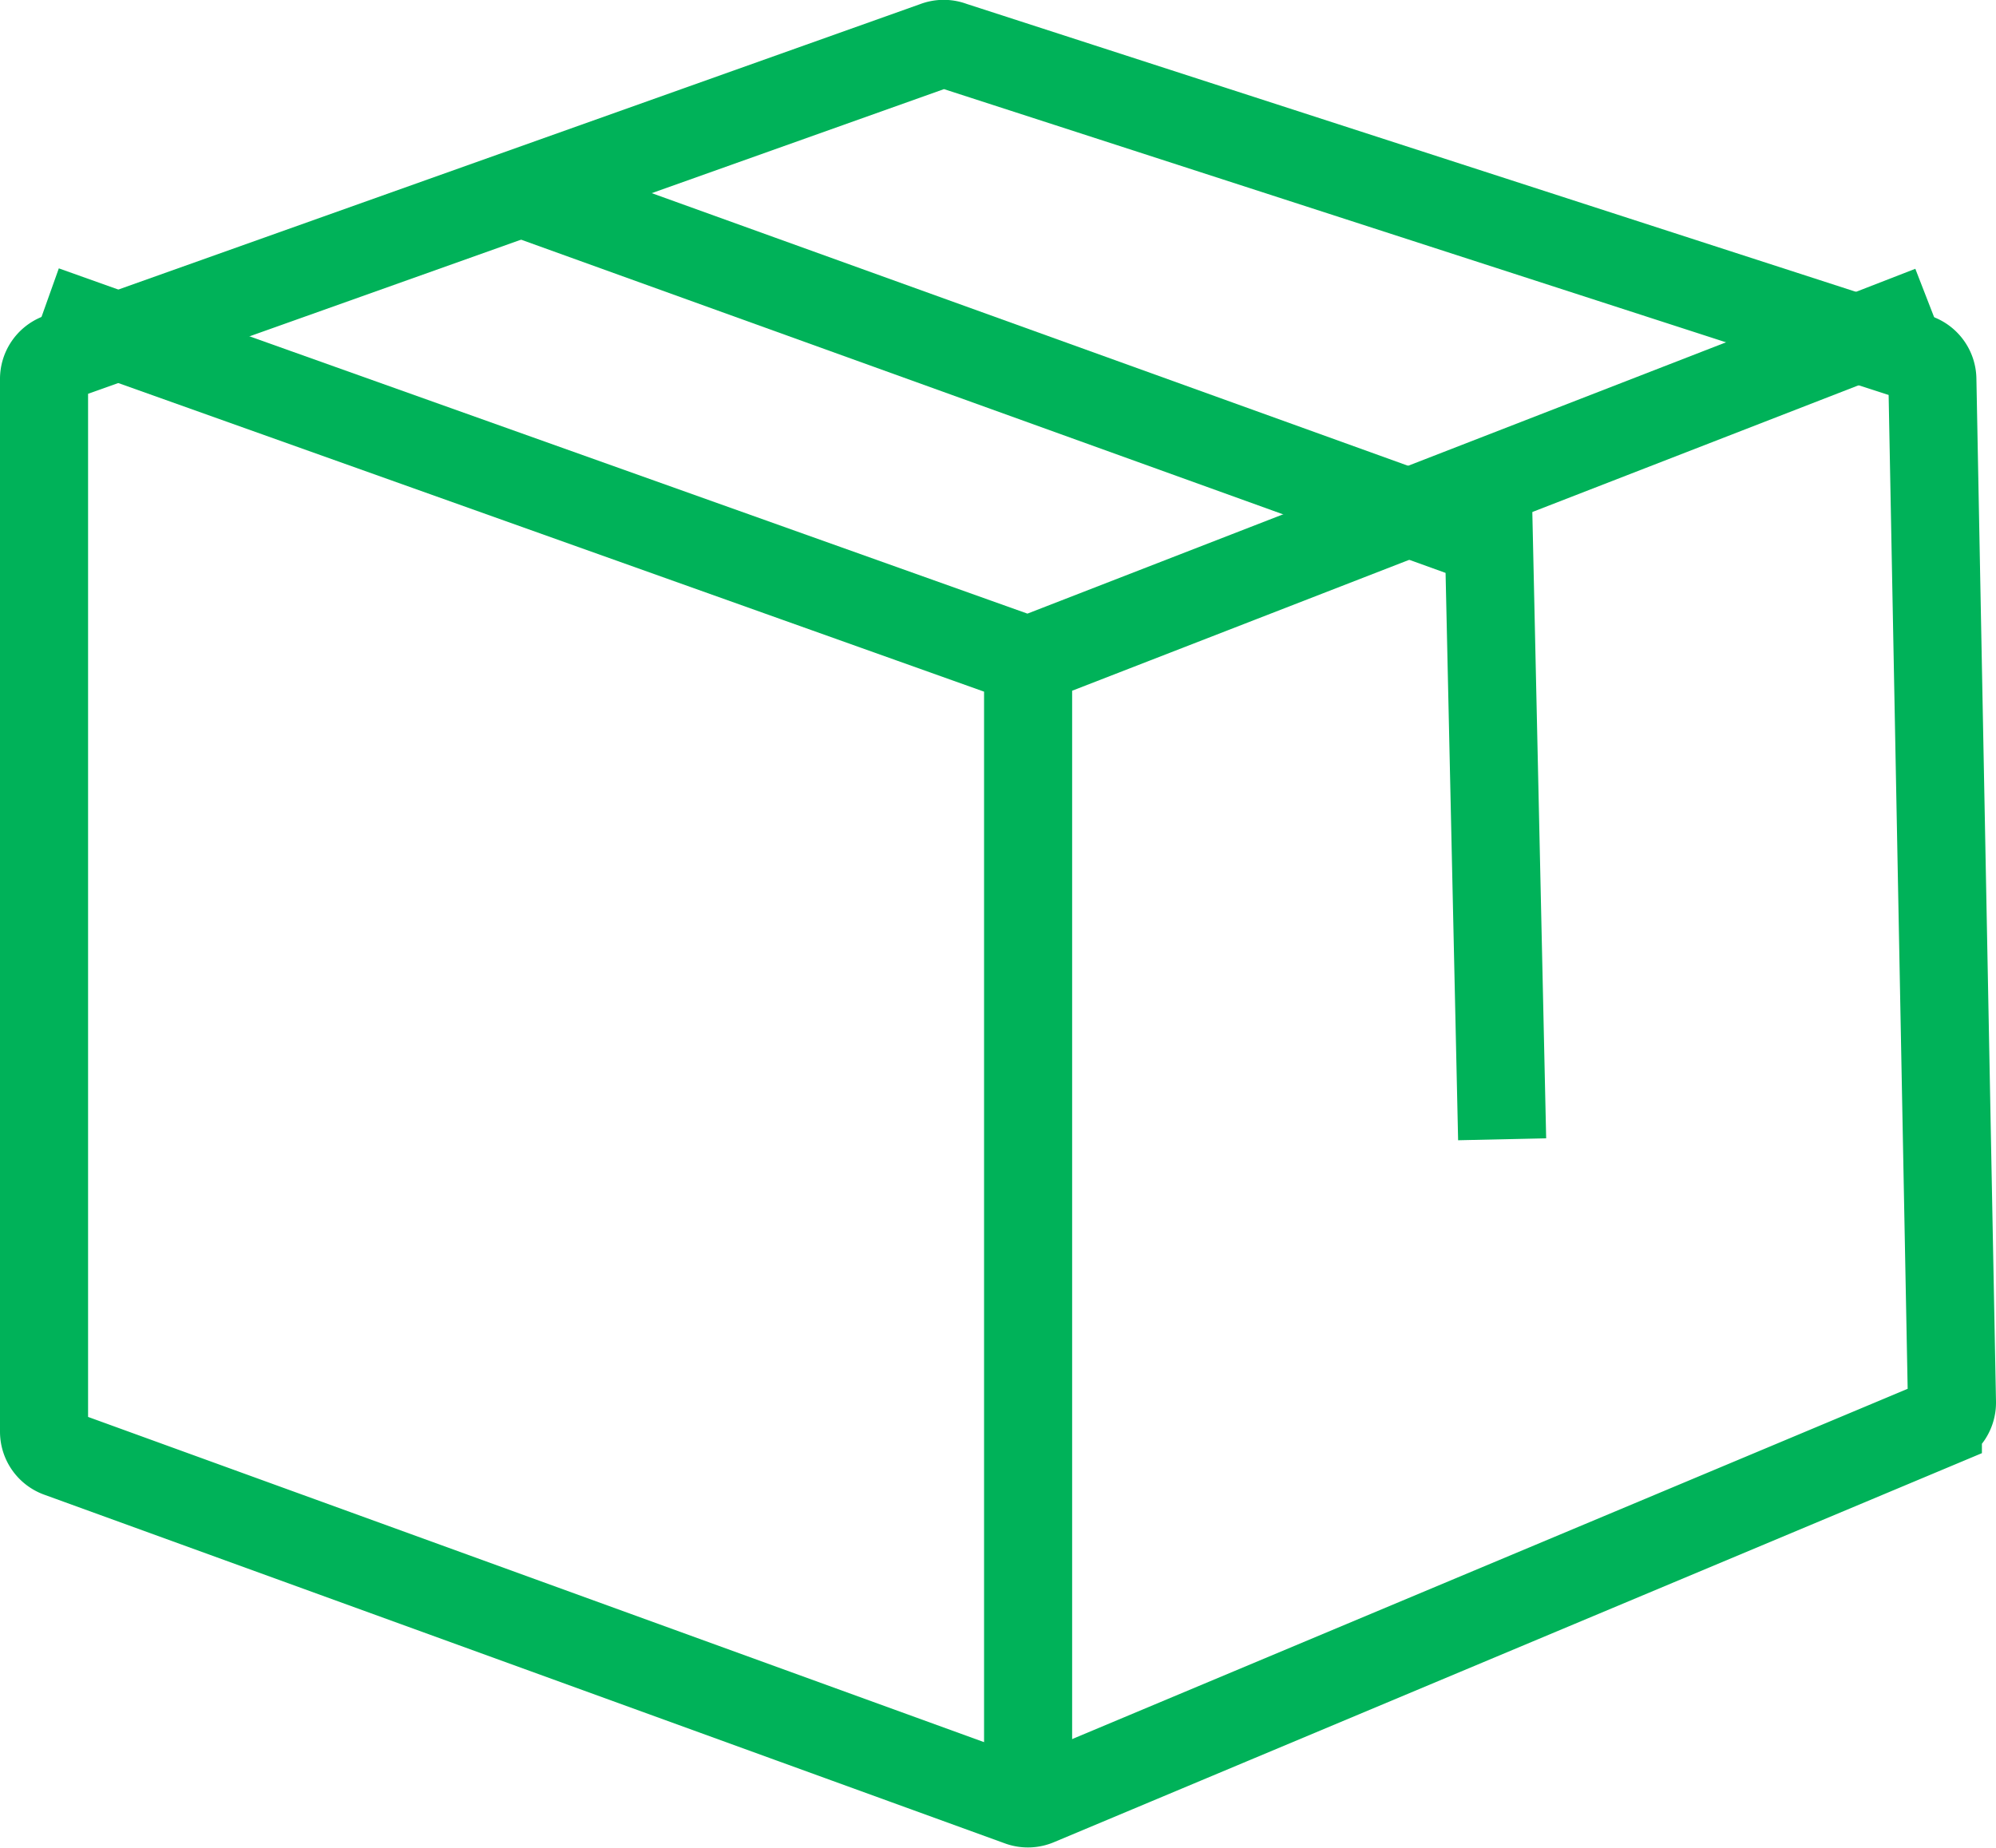 <svg xmlns="http://www.w3.org/2000/svg" width="45.327" height="41.968" viewBox="0 0 45.327 41.968">
  <g id="Group_396" data-name="Group 396" transform="translate(-1043.586 -357.375)">
    <path id="Path_394" data-name="Path 394" d="M1044.586,365.992v23.9a.522.522,0,0,0,.345.491l21.819,7.921a.523.523,0,0,0,.38-.009l20.463-8.58a.523.523,0,0,0,.32-.492l-.445-23.237a.525.525,0,0,0-.334-.478l-21.926-7.1a.52.52,0,0,0-.383,0l-19.911,7.089A.523.523,0,0,0,1044.586,365.992Z" transform="translate(0 0)" fill="none" stroke="#00b259" stroke-miterlimit="10" stroke-width="2"/>
    <path id="Path_395" data-name="Path 395" d="M1066.933,399.339v-26l20.51-7.967-20.51,7.967-22.347-7.967" transform="translate(0 -0.96)" fill="none" stroke="#00b259" stroke-miterlimit="10" stroke-width="2"/>
    <path id="Path_396" data-name="Path 396" d="M1054.852,361.589l21.755,7.843.3,13.572" transform="translate(0.791 0.247)" fill="none" stroke="#00b259" stroke-miterlimit="10" stroke-width="2"/>
  </g>
</svg>
